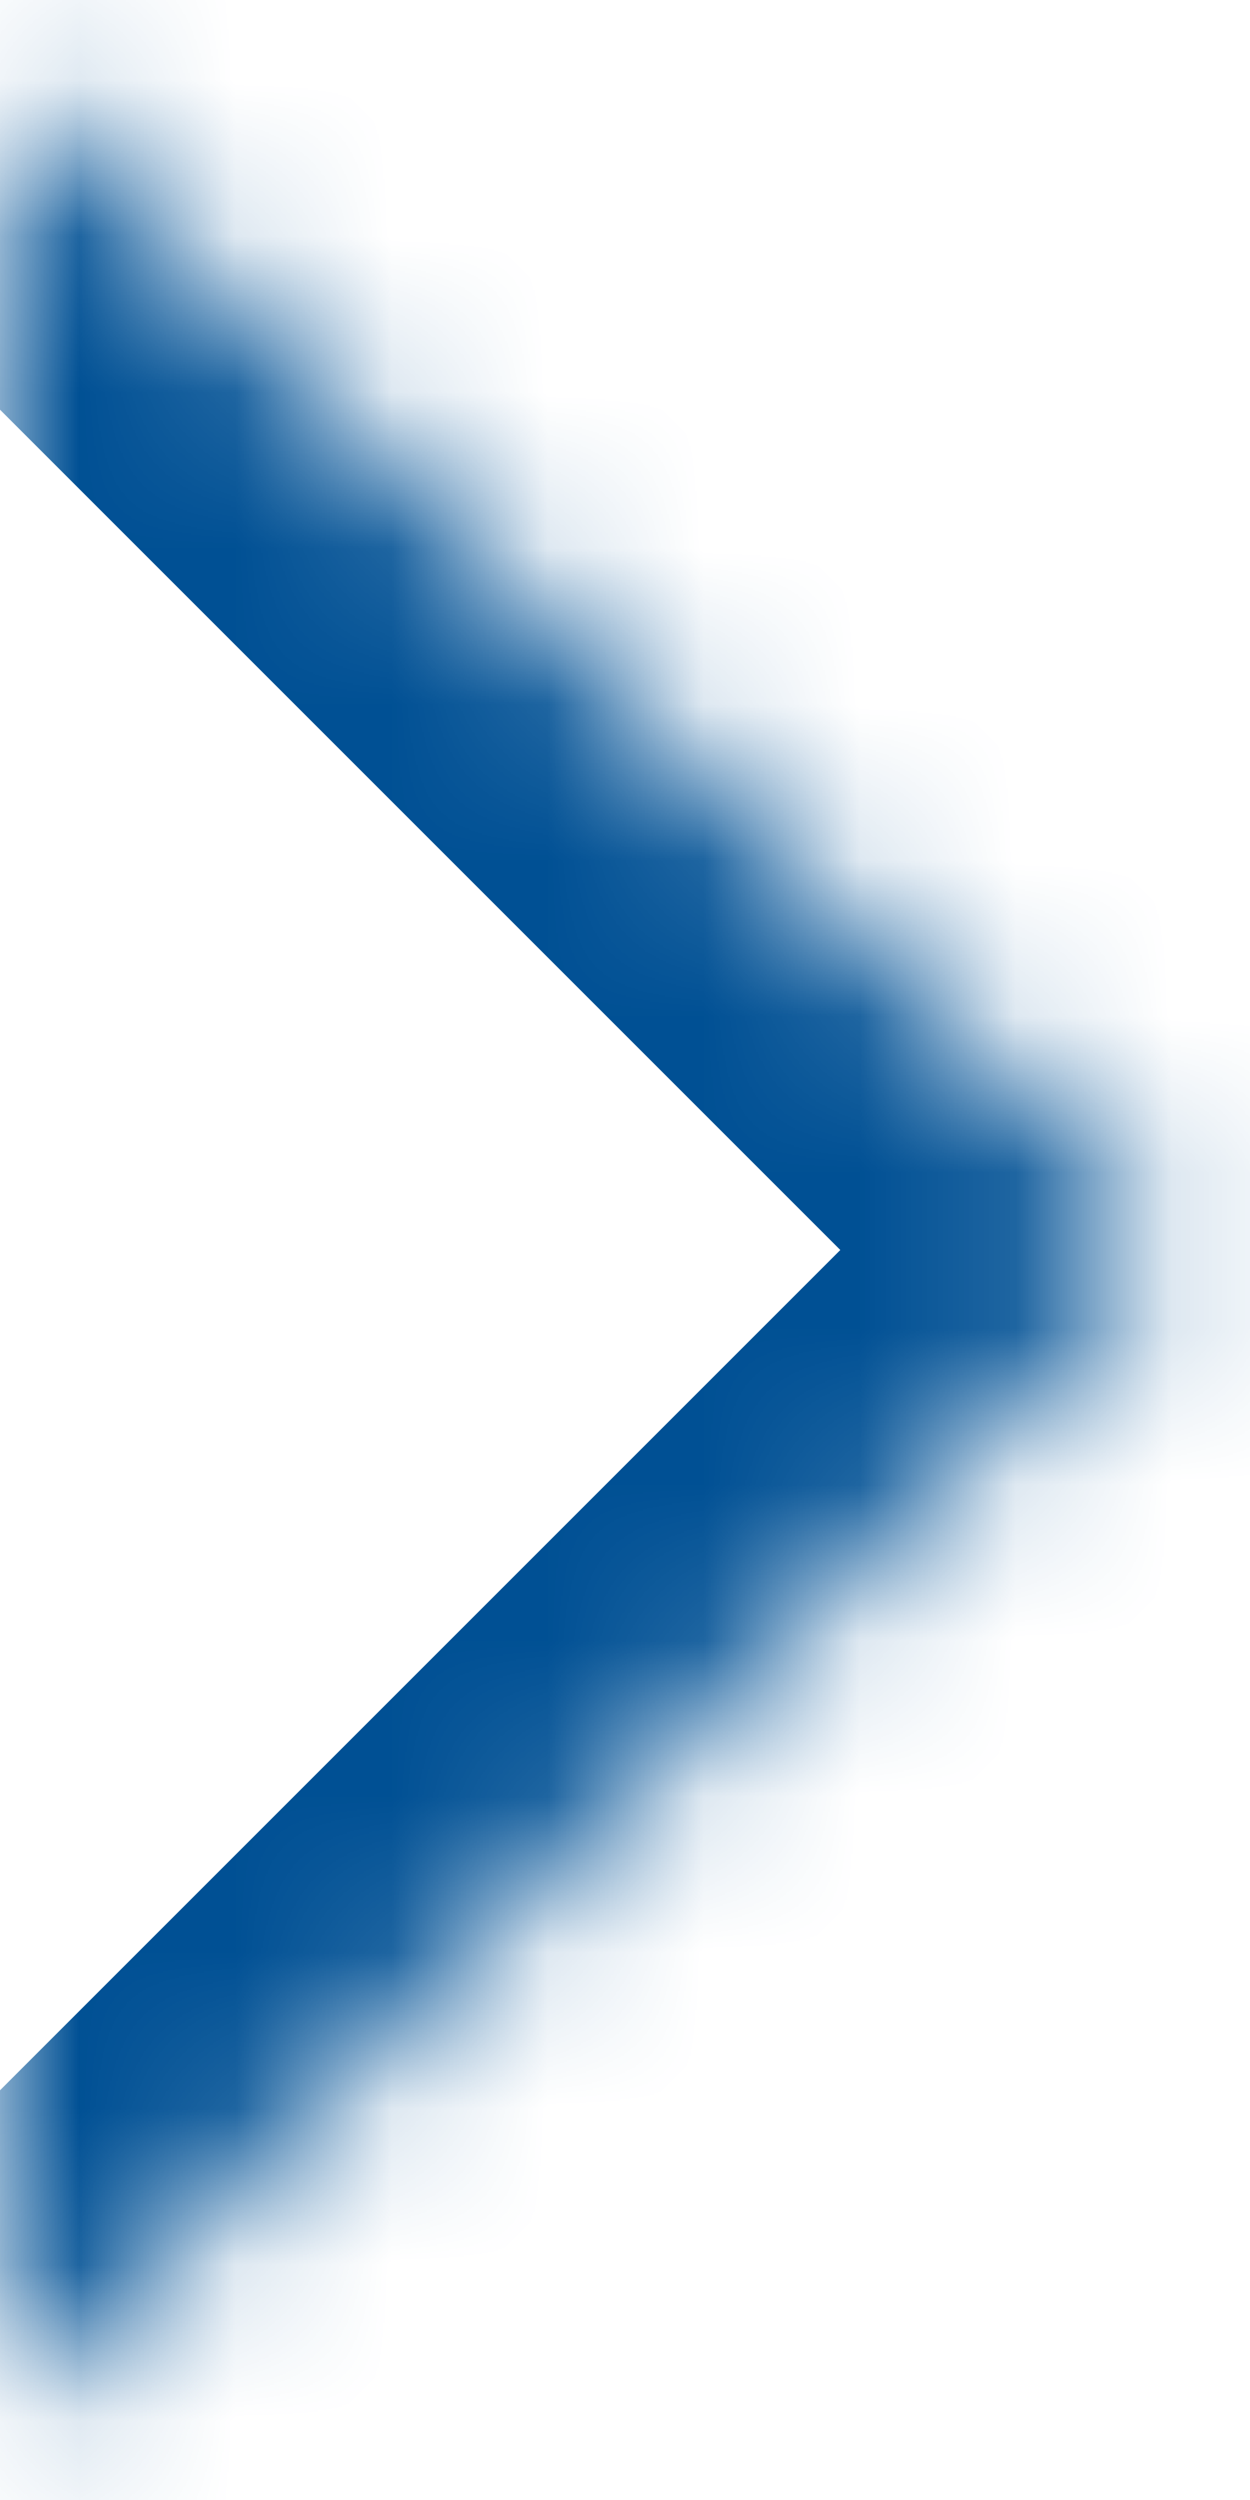 <svg width="8" height="16" viewBox="0 0 8 16" fill="none" xmlns="http://www.w3.org/2000/svg">
<mask id="path-1-inside-1_445_5960" fill="white">
<path d="M0 0.5L7.5 8L0 15.5"/>
</mask>
<path d="M-1.061 1.561C-1.646 0.975 -1.646 0.025 -1.061 -0.561C-0.475 -1.146 0.475 -1.146 1.061 -0.561L0 0.5L-1.061 1.561ZM7.5 8L8.561 6.939C8.842 7.221 9 7.602 9 8C9 8.398 8.842 8.779 8.561 9.061L7.5 8ZM1.061 16.561C0.475 17.146 -0.475 17.146 -1.061 16.561C-1.646 15.975 -1.646 15.025 -1.061 14.439L0 15.5L1.061 16.561ZM0 0.5L1.061 -0.561L8.561 6.939L7.5 8L6.439 9.061L-1.061 1.561L0 0.5ZM7.5 8L8.561 9.061L1.061 16.561L0 15.5L-1.061 14.439L6.439 6.939L7.5 8Z" fill="#005094" mask="url(#path-1-inside-1_445_5960)"/>
</svg>
